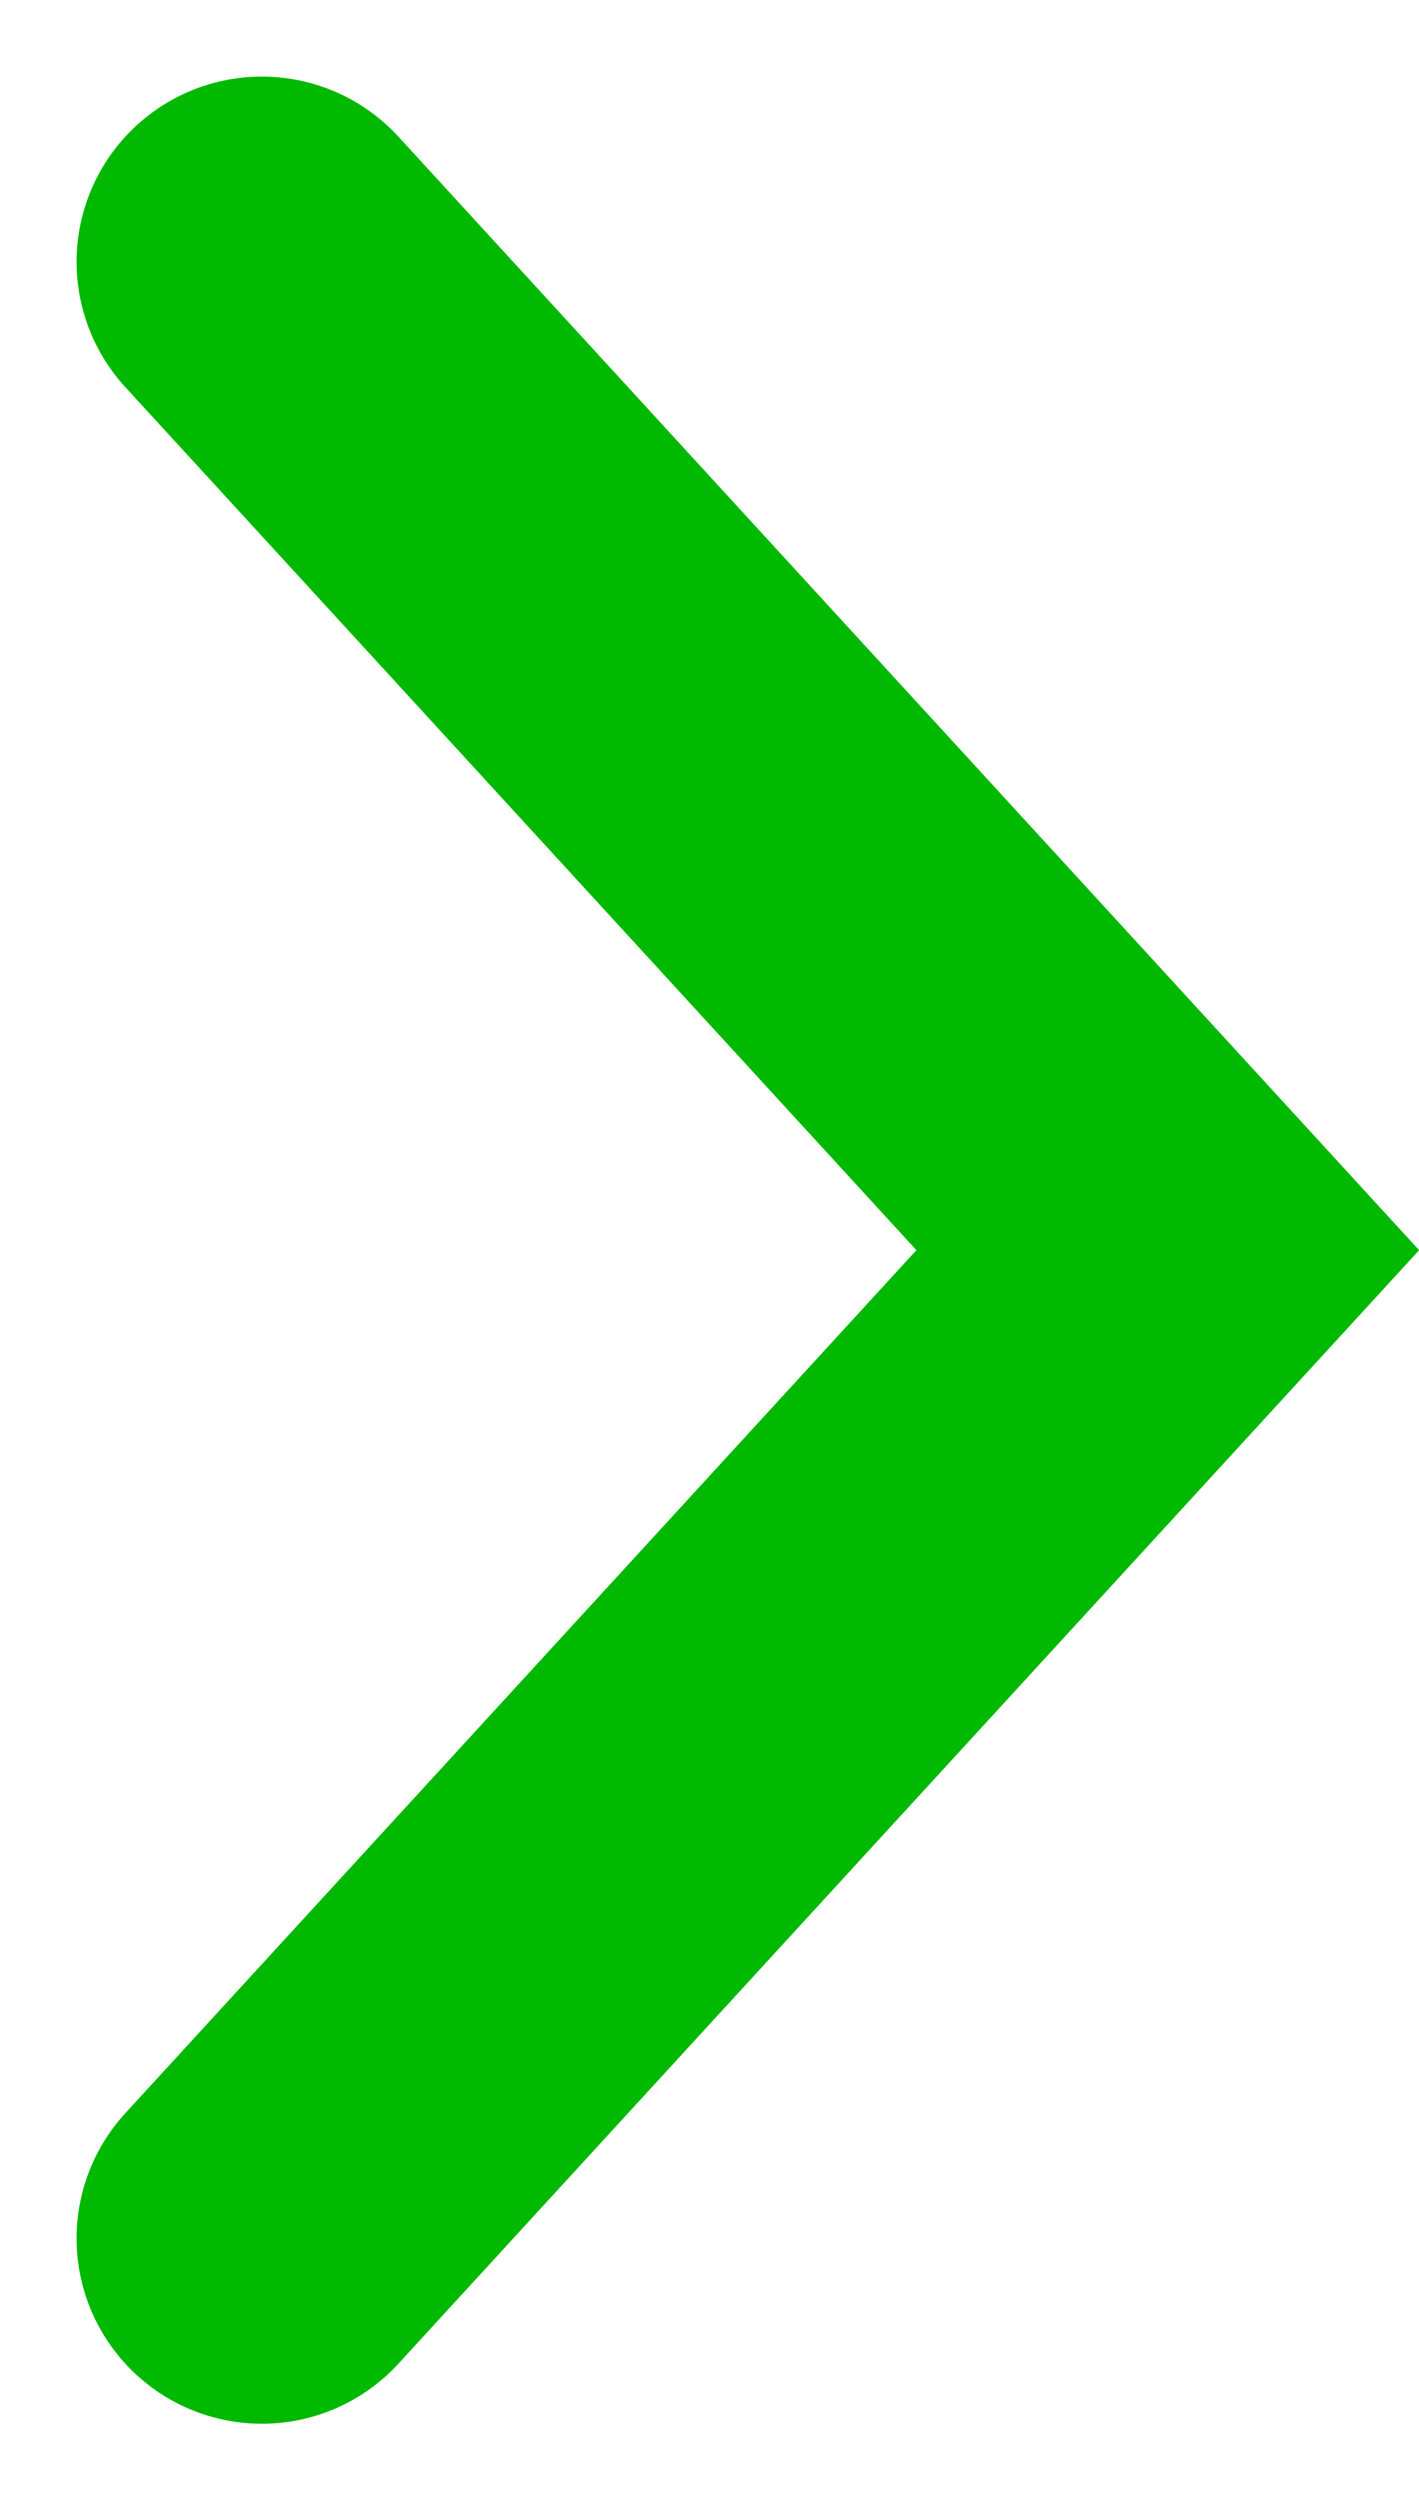 <svg xmlns="http://www.w3.org/2000/svg" width="5.744" height="10.119" viewBox="0 0 5.744 10.119">
  <path id="ig_line" d="M840,252.721l3.667,4-3.667,4" transform="translate(-838.94 -251.661)" fill="none" stroke="#00b900" stroke-linecap="round" stroke-width="1.5"/>
</svg>
